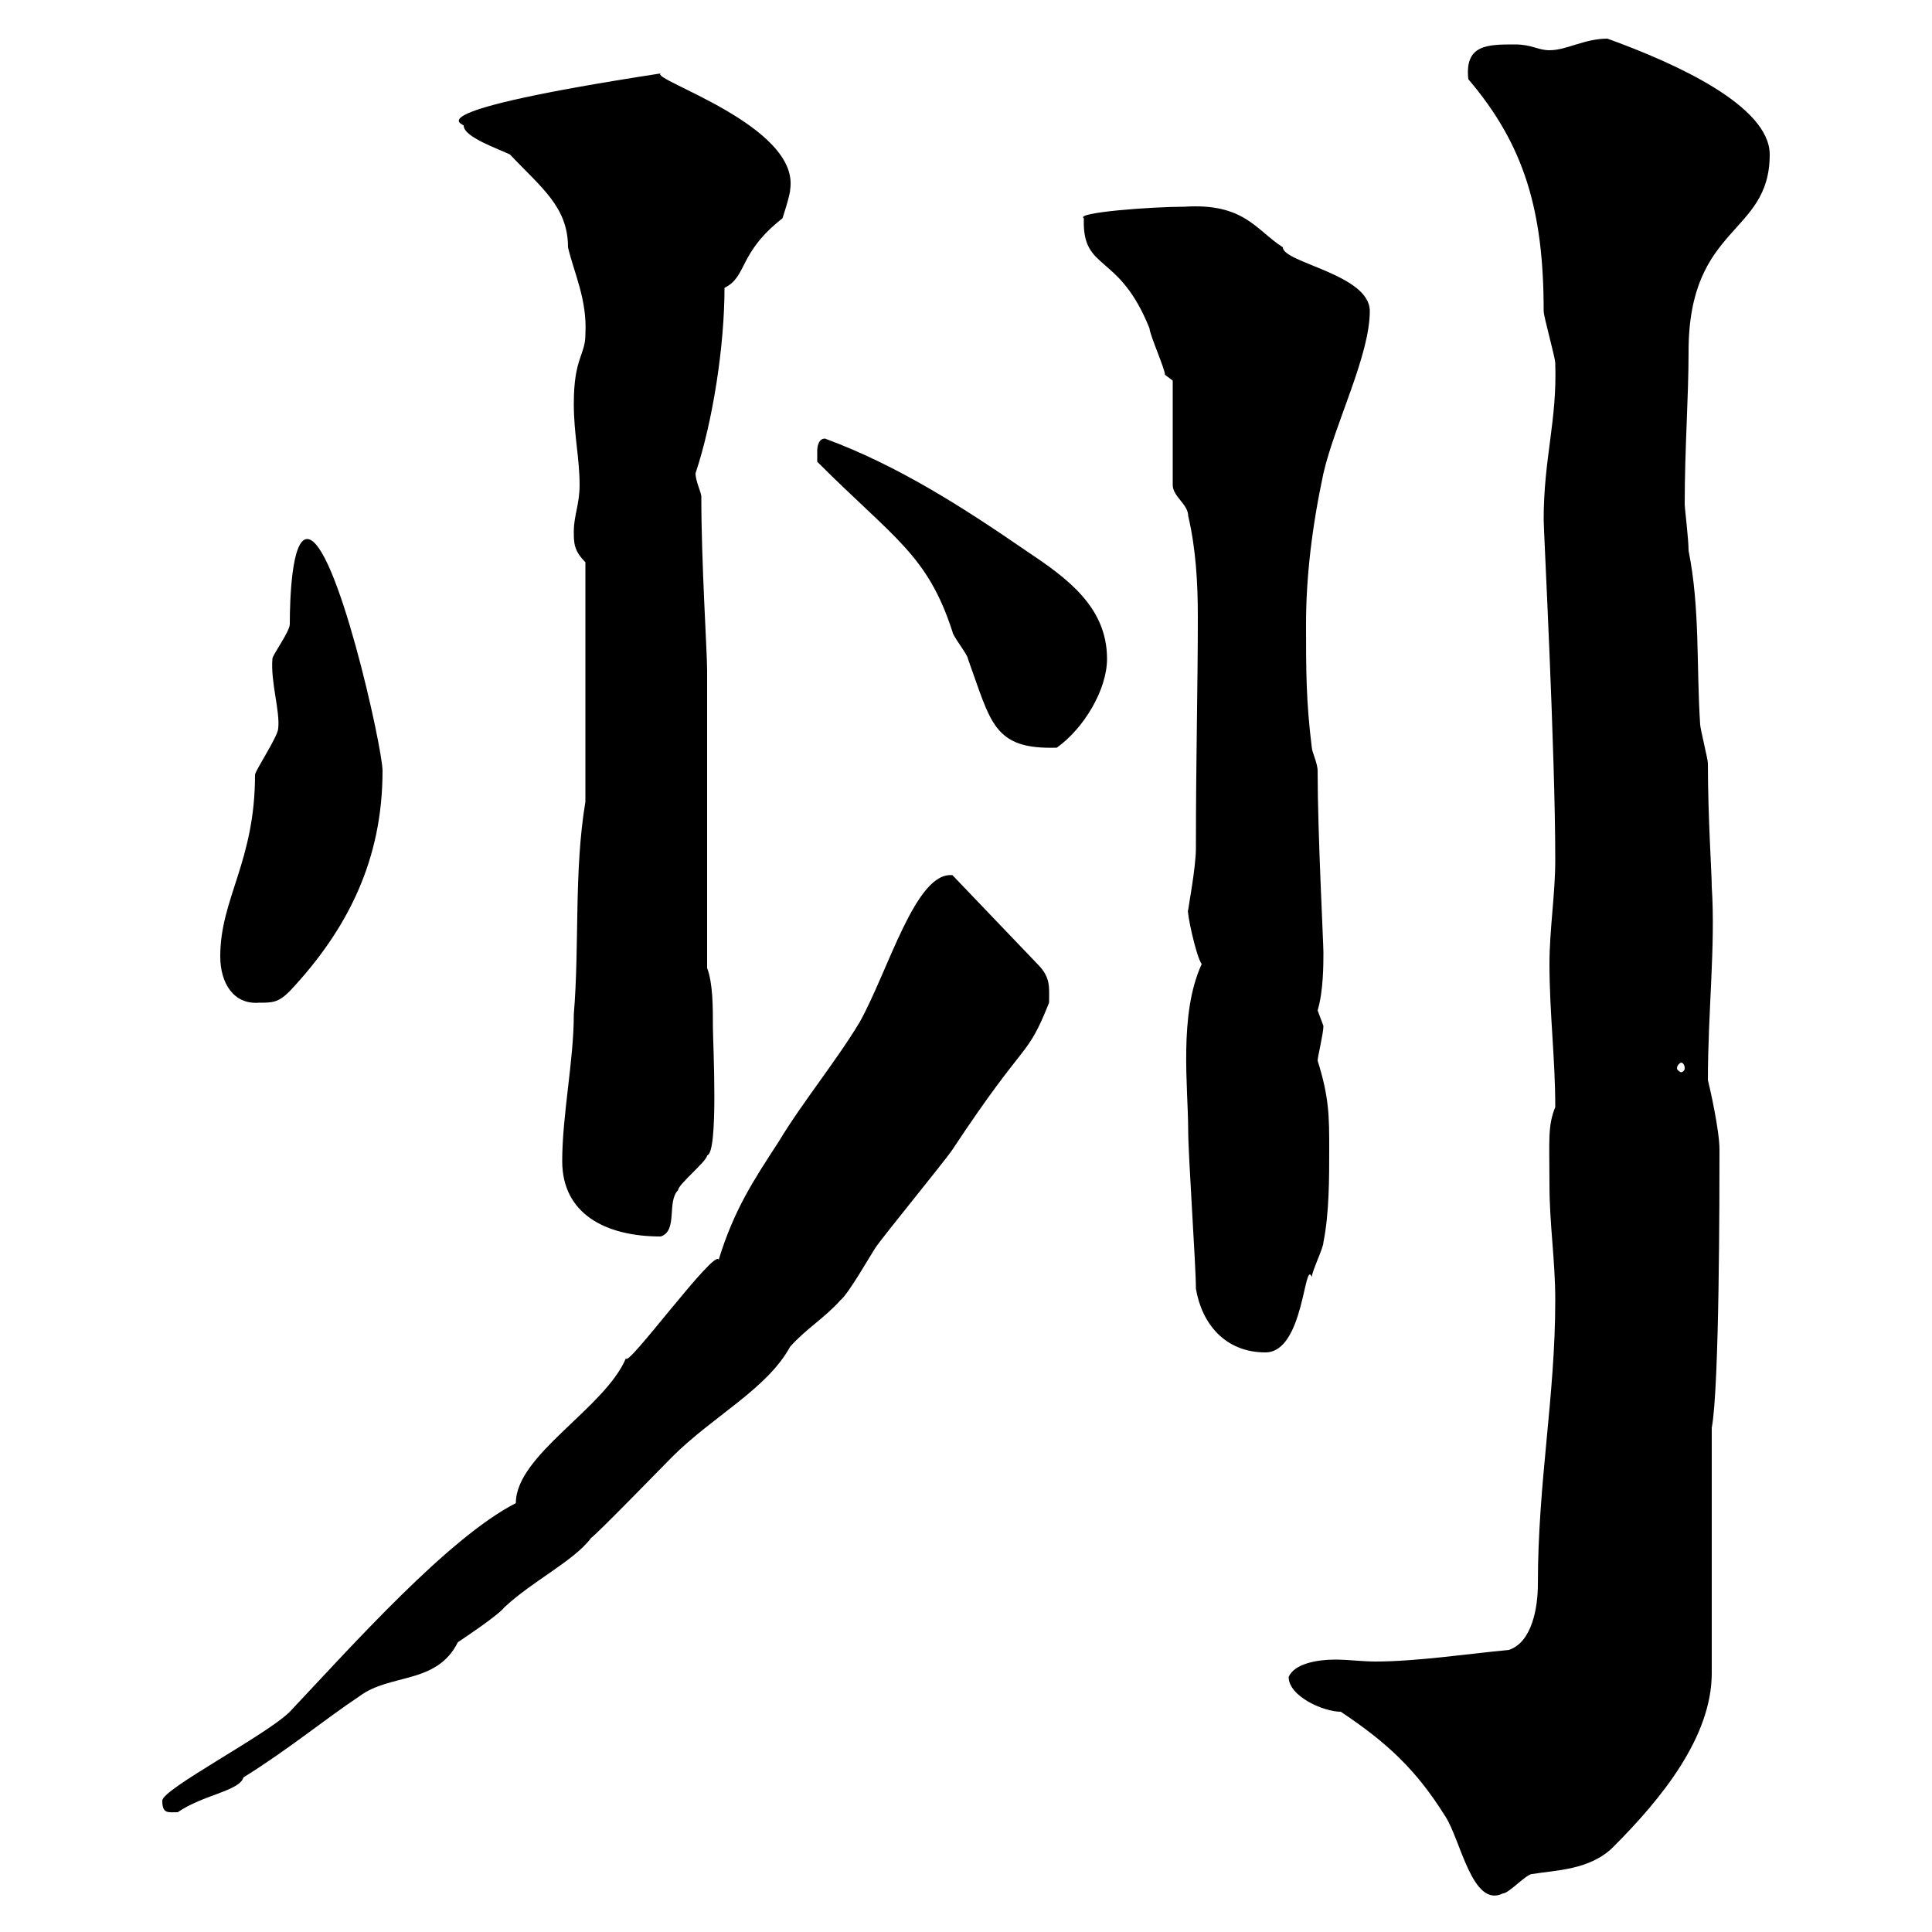 <svg xmlns="http://www.w3.org/2000/svg" xmlns:xlink="http://www.w3.org/1999/xlink" width="300" height="300"><path d="M200.10 260.40C200.10 263.40 205.50 265.80 208.20 265.80C215.40 270.60 219.90 274.80 224.40 282C226.80 285.60 228.60 296.40 233.40 294C234.30 294 237 291 237.90 291C241.50 290.40 246.90 290.40 250.50 286.80C258 279.30 265.80 269.70 265.80 259.80L265.80 221.70C267 215.40 267 184.80 267 178.50C267 175.50 265.50 168.90 265.20 167.70C265.20 157.20 266.40 146.70 265.80 137.70C265.80 135.60 265.20 126.90 265.20 118.50C265.20 117.90 264 113.10 264 112.50C263.40 103.50 264 94.50 262.20 85.50C262.20 83.70 261.60 78.90 261.60 78.30C261.60 69.60 262.20 61.80 262.20 54.60C262.20 34.80 274.80 36.60 274.80 24C274.80 16.50 260.40 9.90 249.60 6C246 6 243.30 7.80 240.60 7.80C238.80 7.80 237.90 6.90 235.20 6.90C231 6.90 227.40 6.90 228 12.30C236.70 22.50 239.70 32.70 239.70 48.30C239.70 49.20 241.50 55.50 241.50 56.40C241.80 65.40 239.70 71.10 239.70 80.70C239.70 82.50 241.50 116.40 241.50 133.50C241.50 138.90 240.60 144.30 240.60 149.70C240.60 157.20 241.50 164.40 241.50 171.90C240.30 174.90 240.60 177 240.60 183.90C240.60 190.20 241.50 195.60 241.50 201.90C241.50 216.90 238.80 230.10 238.80 246C238.80 249.60 237.90 255 234.30 256.20C228 256.80 219.90 258 213.60 258C211.50 258 209.40 257.70 207.30 257.70C204.60 257.70 201 258.30 200.10 260.40ZM25.20 279.60C25.20 281.70 26.10 281.40 27.60 281.40C31.50 278.70 37.20 278.10 37.80 276C45 271.50 50.40 267 55.80 263.40C60.60 259.80 67.80 261.60 71.10 255C72 254.40 77.40 250.80 78.30 249.60C82.80 245.40 89.10 242.40 91.80 238.80C92.70 238.20 103.50 227.10 104.40 226.20C110.70 219.90 119.10 215.70 122.70 209.10C125.10 206.40 128.10 204.60 130.50 201.90C131.70 201 135.30 194.70 135.90 193.80C137.10 192 146.70 180.30 147.90 178.50C159.60 160.80 159.30 164.70 162.90 155.70C162.90 153.30 163.20 151.80 161.10 149.70L147.90 135.90C142.20 135.30 138 150.60 133.50 158.70C129.90 164.70 124.50 171.30 120.90 177.30C117 183.30 114 187.80 111.60 195.60C111 193.80 97.20 212.70 97.20 210.90C93.90 218.70 80.10 225.90 80.10 233.40C69.60 238.80 54.90 255.30 45 265.80C41.40 269.40 25.20 277.80 25.20 279.60ZM185.70 200.10C186.60 205.50 190.20 210 196.50 210C202.50 210 202.50 195.30 203.70 198.30C203.70 197.40 205.50 193.80 205.50 192.90C206.40 188.40 206.40 183 206.40 178.50C206.40 173.40 206.40 170.40 204.60 164.70C204.60 164.10 205.50 160.50 205.50 159.30C205.50 159.30 204.60 156.90 204.60 156.90C205.50 153.90 205.50 149.70 205.50 147.90C205.50 146.40 204.60 129.30 204.60 119.70C204.60 118.50 203.70 116.70 203.70 116.10C202.80 108.90 202.80 104.10 202.80 96.90C202.80 89.70 203.70 81.90 205.50 73.50C207.30 65.70 212.70 55.20 212.70 48.30C212.70 42.60 199.20 40.80 199.20 38.40C195 35.70 193.20 31.50 183.90 32.10C178.80 32.10 166.80 33 168.30 33.90C168 42.30 173.70 39 178.50 51C178.50 51.90 180.90 57.30 180.90 58.20C180.90 58.20 182.10 59.10 182.10 59.10L182.10 75.30C182.10 77.10 184.50 78.30 184.50 80.10C185.70 85.20 186 90.60 186 95.70C186 106.50 185.70 117.60 185.70 131.70C185.70 134.70 184.50 141 184.50 141.30C184.20 141.30 185.70 148.50 186.60 149.70C183 157.50 184.50 168.90 184.50 175.50C184.50 179.40 185.70 196.50 185.70 200.10ZM87.30 180.30C87.30 188.40 93.90 192 102.60 192C105.30 191.10 103.50 186.60 105.30 184.80C105.30 183.90 109.80 180.30 109.80 179.40C111.60 179.10 110.70 161.70 110.70 159.60C110.70 156.30 110.70 152.70 109.80 150.30L109.80 104.10C109.80 101.10 108.90 87.60 108.90 77.10C108.90 76.50 108 74.70 108 73.50C110.70 65.40 112.50 53.70 112.50 44.70C116.10 42.90 114.60 39.30 121.50 33.90C121.50 33.90 122.70 30.30 122.70 29.40C124.20 19.50 100.80 12.30 102.60 11.40C63.60 17.40 72 19.20 72 19.50C72 21.30 77.40 23.10 79.20 24C84 29.10 88.20 32.10 88.20 38.40C89.10 42.30 91.20 46.50 90.90 51.90C90.90 55.20 89.10 55.50 89.10 62.70C89.10 67.50 90 71.10 90 75.30C90 78.30 89.10 80.10 89.10 82.50C89.10 84.30 89.10 85.50 90.90 87.30L90.90 124.50C89.10 135.30 90 146.70 89.10 157.50C89.10 164.70 87.30 173.10 87.30 180.30ZM261.60 165.90C261.60 166.20 261.30 166.50 261 166.50C261 166.50 260.40 166.20 260.40 165.90C260.40 165.30 261 165 261 165C261.30 165 261.60 165.30 261.60 165.90ZM34.20 148.50C34.20 152.70 36.30 156 40.20 155.70C42.30 155.70 43.20 155.70 45 153.90C54 144.30 59.40 133.50 59.40 119.70C59.40 116.10 52.20 83.70 47.70 83.70C45.30 83.70 45 93 45 96.90C45 98.10 42.30 101.70 42.30 102.30C42 105.90 43.50 110.40 43.20 113.10C43.20 114.30 39.60 119.70 39.60 120.30C39.60 133.80 34.20 139.50 34.20 148.50ZM126.90 71.70C138.90 83.70 144 86.10 147.90 98.10C147.90 98.70 150.30 101.70 150.30 102.30C153.90 112.20 154.20 116.40 164.10 116.10C168.30 113.10 171.90 107.10 171.90 102.30C171.90 94.20 165.60 89.70 159.30 85.50C149.70 78.90 139.50 72.30 128.10 68.10C126.90 68.10 126.90 69.90 126.90 69.90C126.90 71.10 126.90 71.70 126.90 71.70Z"/></svg>